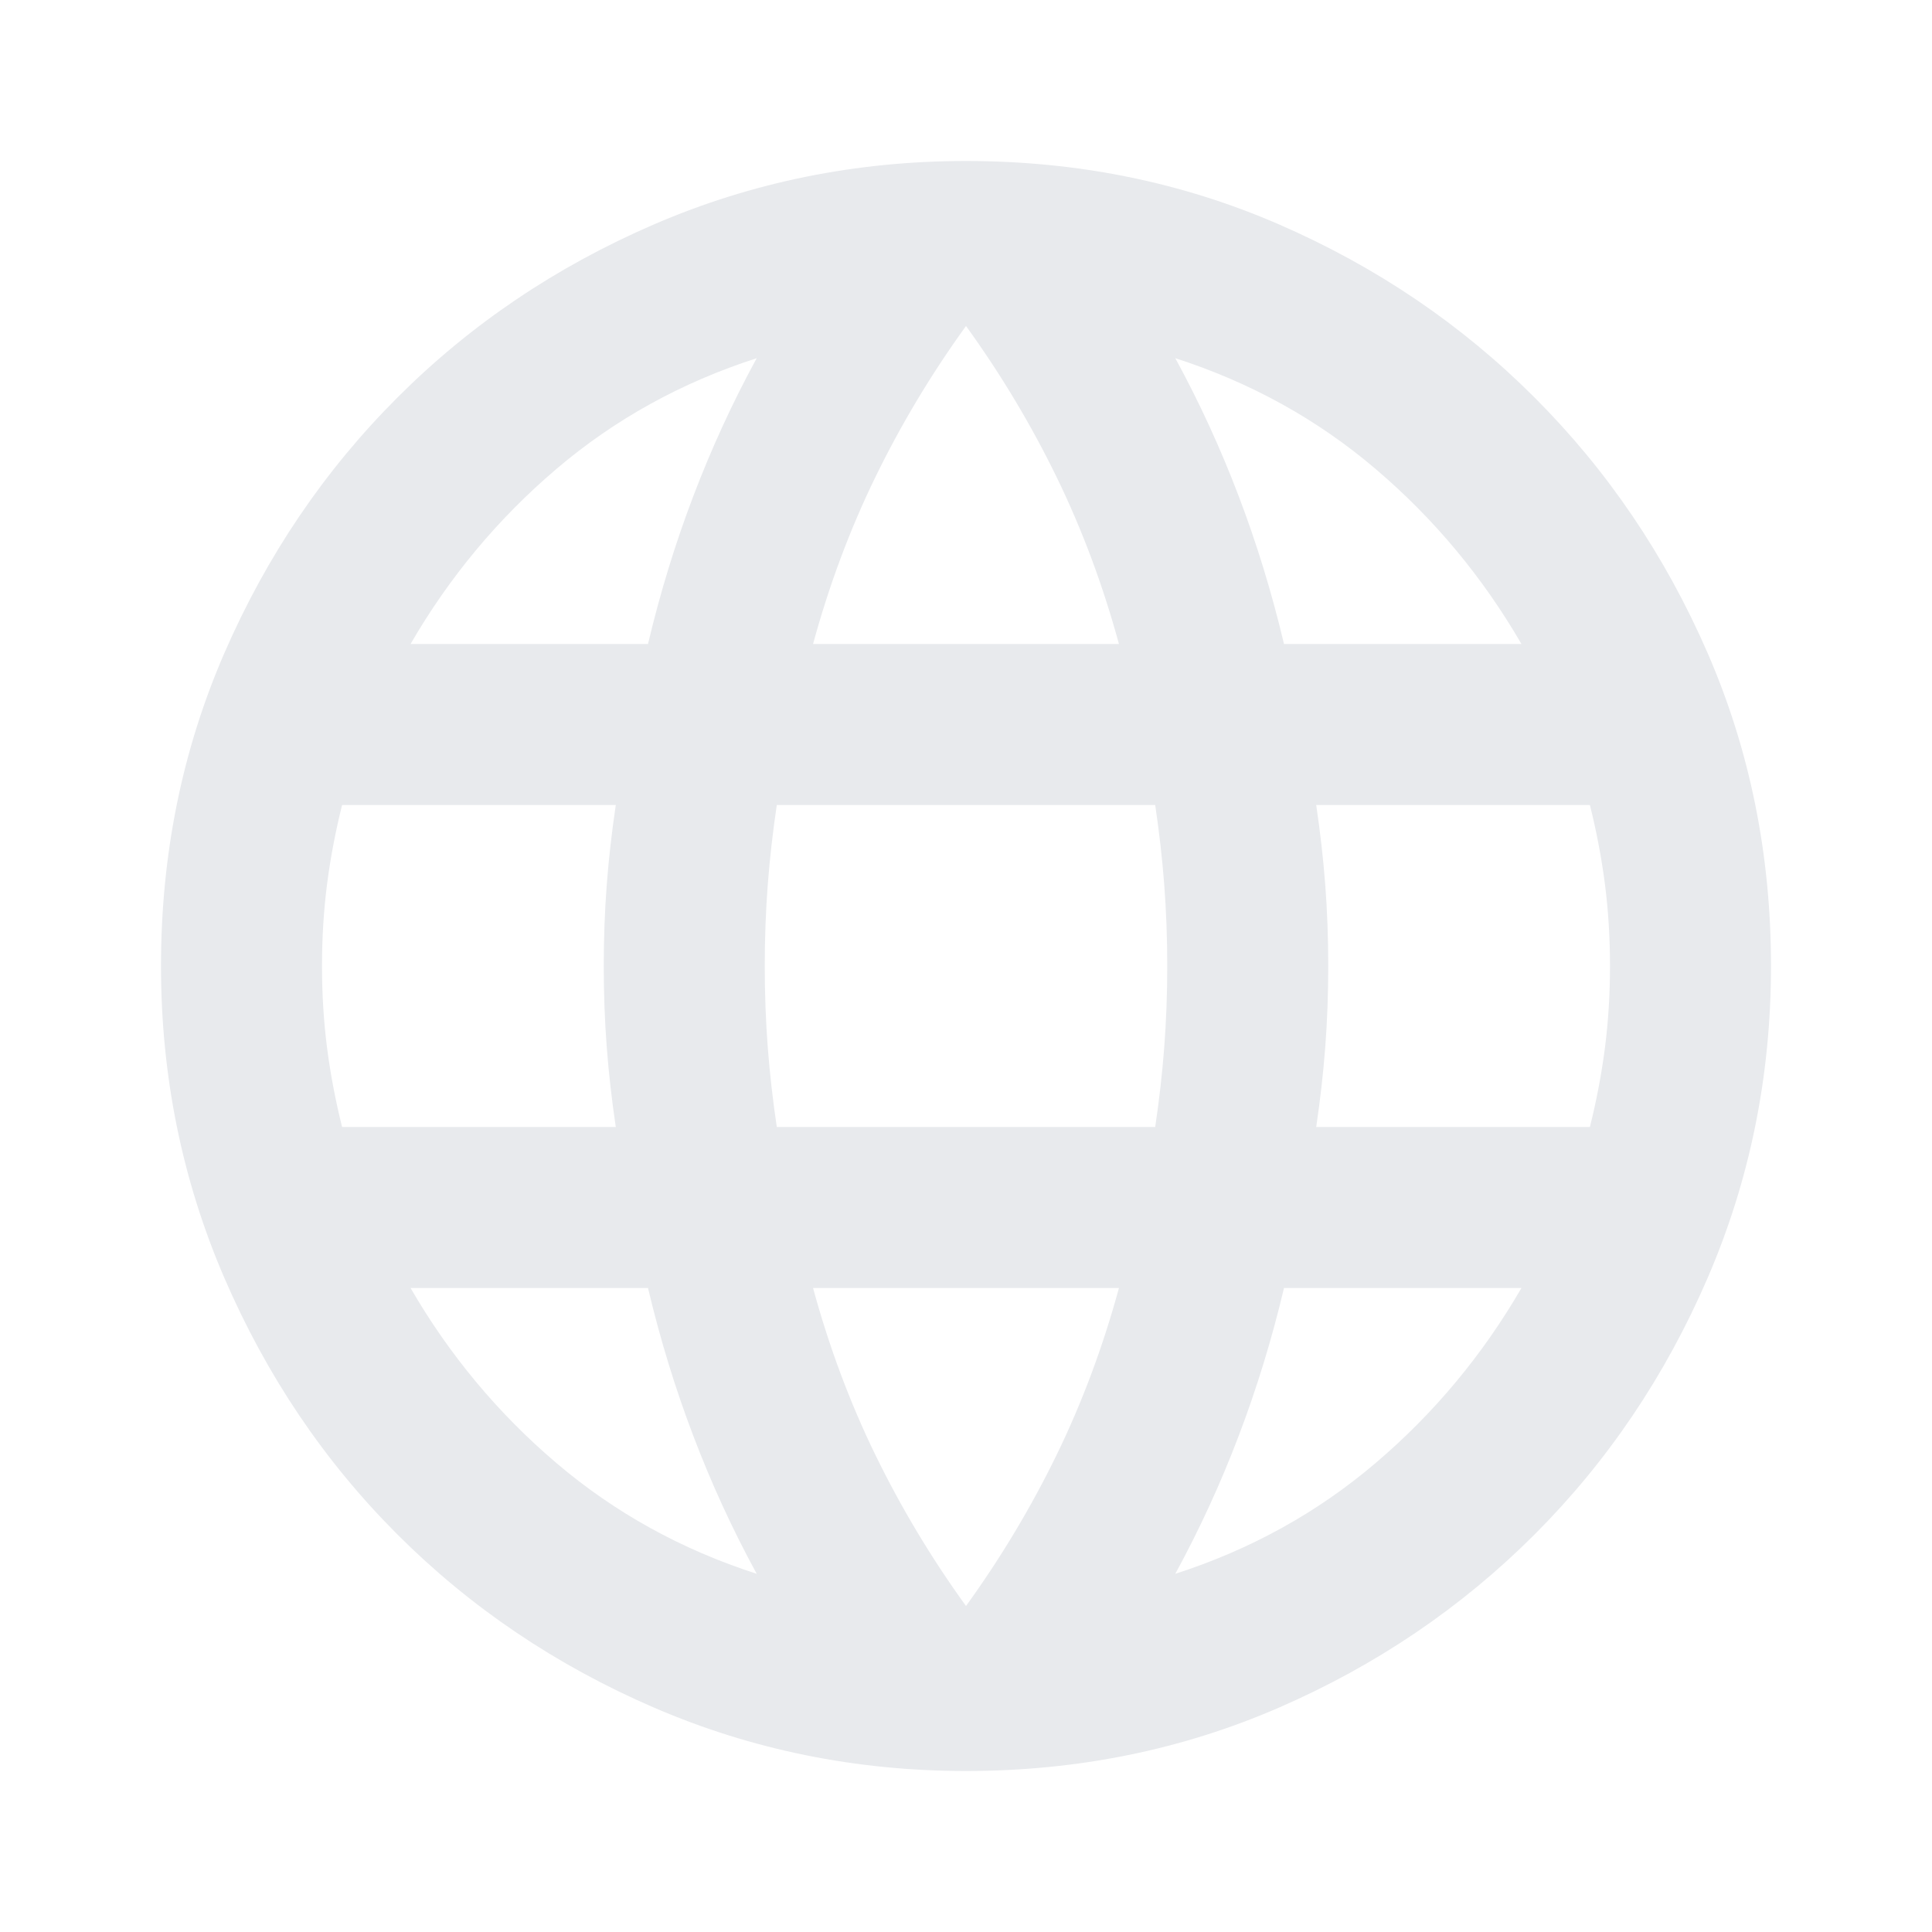 <svg width="30" height="30" viewBox="0 0 30 30" fill="none" xmlns="http://www.w3.org/2000/svg">
<path d="M15 27.5C13.292 27.5 11.677 27.172 10.156 26.516C8.635 25.859 7.307 24.963 6.172 23.828C5.036 22.693 4.141 21.365 3.484 19.844C2.828 18.323 2.5 16.708 2.5 15C2.5 13.271 2.828 11.651 3.484 10.141C4.141 8.63 5.036 7.307 6.172 6.172C7.307 5.036 8.635 4.141 10.156 3.484C11.677 2.828 13.292 2.5 15 2.5C16.729 2.5 18.349 2.828 19.859 3.484C21.37 4.141 22.693 5.036 23.828 6.172C24.963 7.307 25.859 8.63 26.516 10.141C27.172 11.651 27.5 13.271 27.5 15C27.5 16.708 27.172 18.323 26.516 19.844C25.859 21.365 24.963 22.693 23.828 23.828C22.693 24.963 21.37 25.859 19.859 26.516C18.349 27.172 16.729 27.5 15 27.5ZM15 24.938C15.542 24.188 16.01 23.406 16.406 22.594C16.802 21.781 17.125 20.917 17.375 20H12.625C12.875 20.917 13.198 21.781 13.594 22.594C13.99 23.406 14.458 24.188 15 24.938ZM11.75 24.438C11.375 23.75 11.047 23.037 10.766 22.297C10.484 21.557 10.25 20.792 10.062 20H6.375C6.979 21.042 7.734 21.948 8.641 22.719C9.547 23.49 10.583 24.062 11.75 24.438ZM18.25 24.438C19.417 24.062 20.453 23.49 21.359 22.719C22.266 21.948 23.021 21.042 23.625 20H19.938C19.75 20.792 19.516 21.557 19.234 22.297C18.953 23.037 18.625 23.75 18.25 24.438ZM5.312 17.5H9.562C9.5 17.083 9.453 16.672 9.422 16.266C9.391 15.859 9.375 15.438 9.375 15C9.375 14.562 9.391 14.141 9.422 13.734C9.453 13.328 9.5 12.917 9.562 12.5H5.312C5.208 12.917 5.13 13.328 5.078 13.734C5.026 14.141 5 14.562 5 15C5 15.438 5.026 15.859 5.078 16.266C5.13 16.672 5.208 17.083 5.312 17.5ZM12.062 17.5H17.938C18 17.083 18.047 16.672 18.078 16.266C18.109 15.859 18.125 15.438 18.125 15C18.125 14.562 18.109 14.141 18.078 13.734C18.047 13.328 18 12.917 17.938 12.5H12.062C12 12.917 11.953 13.328 11.922 13.734C11.891 14.141 11.875 14.562 11.875 15C11.875 15.438 11.891 15.859 11.922 16.266C11.953 16.672 12 17.083 12.062 17.5ZM20.438 17.5H24.688C24.792 17.083 24.87 16.672 24.922 16.266C24.974 15.859 25 15.438 25 15C25 14.562 24.974 14.141 24.922 13.734C24.87 13.328 24.792 12.917 24.688 12.5H20.438C20.5 12.917 20.547 13.328 20.578 13.734C20.609 14.141 20.625 14.562 20.625 15C20.625 15.438 20.609 15.859 20.578 16.266C20.547 16.672 20.5 17.083 20.438 17.5ZM19.938 10H23.625C23.021 8.958 22.266 8.052 21.359 7.281C20.453 6.51 19.417 5.938 18.25 5.562C18.625 6.25 18.953 6.964 19.234 7.703C19.516 8.443 19.75 9.208 19.938 10ZM12.625 10H17.375C17.125 9.083 16.802 8.219 16.406 7.406C16.01 6.594 15.542 5.812 15 5.062C14.458 5.812 13.99 6.594 13.594 7.406C13.198 8.219 12.875 9.083 12.625 10ZM6.375 10H10.062C10.25 9.208 10.484 8.443 10.766 7.703C11.047 6.964 11.375 6.25 11.75 5.562C10.583 5.938 9.547 6.51 8.641 7.281C7.734 8.052 6.979 8.958 6.375 10Z" fill="#E8EAED"/>
</svg>
